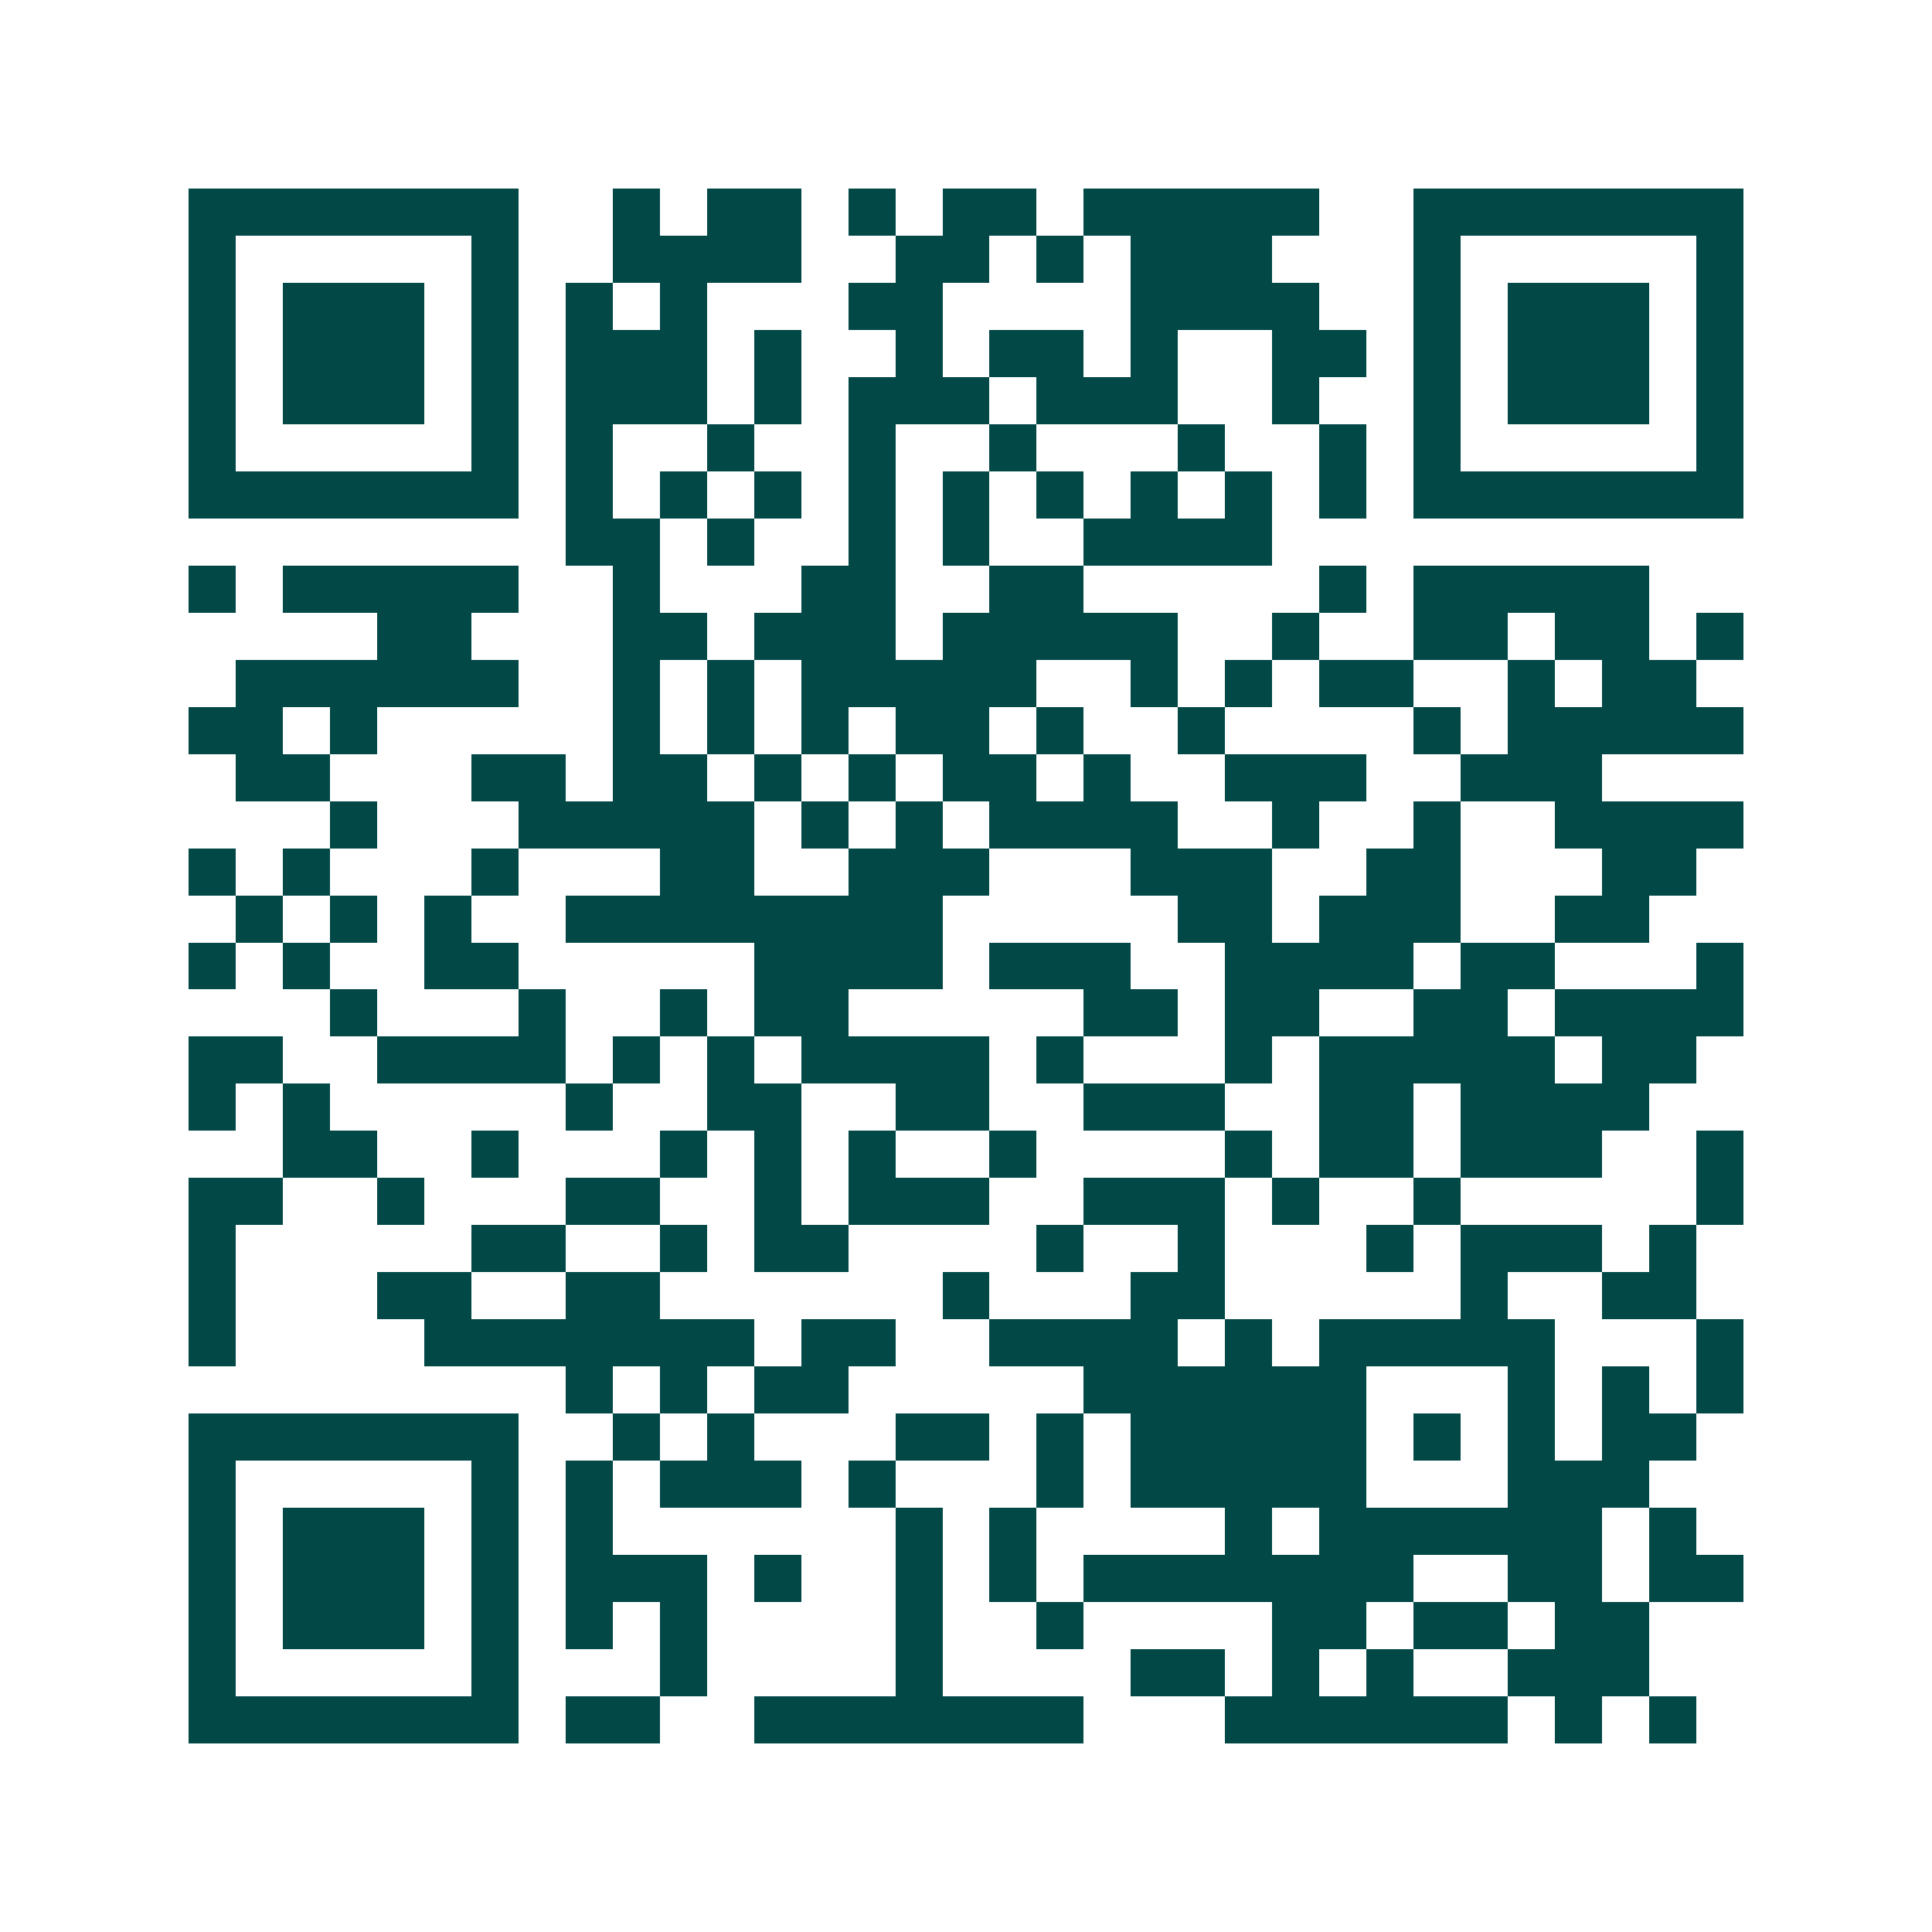 <svg xmlns="http://www.w3.org/2000/svg" width="200" height="200" viewBox="0 0 41 41" shape-rendering="crispEdges"><path fill="#ffffff" d="M0 0h41v41H0z"/><path stroke="#014847" d="M4 4.5h7m2 0h1m1 0h2m1 0h1m1 0h2m1 0h5m2 0h7M4 5.5h1m5 0h1m2 0h4m2 0h2m1 0h1m1 0h3m3 0h1m5 0h1M4 6.5h1m1 0h3m1 0h1m1 0h1m1 0h1m3 0h2m4 0h4m2 0h1m1 0h3m1 0h1M4 7.5h1m1 0h3m1 0h1m1 0h3m1 0h1m2 0h1m1 0h2m1 0h1m2 0h2m1 0h1m1 0h3m1 0h1M4 8.5h1m1 0h3m1 0h1m1 0h3m1 0h1m1 0h3m1 0h3m2 0h1m2 0h1m1 0h3m1 0h1M4 9.5h1m5 0h1m1 0h1m2 0h1m2 0h1m2 0h1m3 0h1m2 0h1m1 0h1m5 0h1M4 10.5h7m1 0h1m1 0h1m1 0h1m1 0h1m1 0h1m1 0h1m1 0h1m1 0h1m1 0h1m1 0h7M12 11.5h2m1 0h1m2 0h1m1 0h1m2 0h4M4 12.5h1m1 0h5m2 0h1m3 0h2m2 0h2m5 0h1m1 0h5M8 13.5h2m3 0h2m1 0h3m1 0h5m2 0h1m2 0h2m1 0h2m1 0h1M5 14.5h6m2 0h1m1 0h1m1 0h5m2 0h1m1 0h1m1 0h2m2 0h1m1 0h2M4 15.5h2m1 0h1m5 0h1m1 0h1m1 0h1m1 0h2m1 0h1m2 0h1m4 0h1m1 0h5M5 16.5h2m3 0h2m1 0h2m1 0h1m1 0h1m1 0h2m1 0h1m2 0h3m2 0h3M7 17.5h1m3 0h5m1 0h1m1 0h1m1 0h4m2 0h1m2 0h1m2 0h4M4 18.5h1m1 0h1m3 0h1m3 0h2m2 0h3m3 0h3m2 0h2m3 0h2M5 19.5h1m1 0h1m1 0h1m2 0h8m5 0h2m1 0h3m2 0h2M4 20.5h1m1 0h1m2 0h2m5 0h4m1 0h3m2 0h4m1 0h2m3 0h1M7 21.5h1m3 0h1m2 0h1m1 0h2m5 0h2m1 0h2m2 0h2m1 0h4M4 22.5h2m2 0h4m1 0h1m1 0h1m1 0h4m1 0h1m3 0h1m1 0h5m1 0h2M4 23.5h1m1 0h1m5 0h1m2 0h2m2 0h2m2 0h3m2 0h2m1 0h4M6 24.5h2m2 0h1m3 0h1m1 0h1m1 0h1m2 0h1m4 0h1m1 0h2m1 0h3m2 0h1M4 25.5h2m2 0h1m3 0h2m2 0h1m1 0h3m2 0h3m1 0h1m2 0h1m5 0h1M4 26.5h1m5 0h2m2 0h1m1 0h2m4 0h1m2 0h1m3 0h1m1 0h3m1 0h1M4 27.5h1m3 0h2m2 0h2m6 0h1m3 0h2m5 0h1m2 0h2M4 28.5h1m4 0h7m1 0h2m2 0h4m1 0h1m1 0h5m3 0h1M12 29.5h1m1 0h1m1 0h2m5 0h6m3 0h1m1 0h1m1 0h1M4 30.5h7m2 0h1m1 0h1m3 0h2m1 0h1m1 0h5m1 0h1m1 0h1m1 0h2M4 31.5h1m5 0h1m1 0h1m1 0h3m1 0h1m3 0h1m1 0h5m3 0h3M4 32.5h1m1 0h3m1 0h1m1 0h1m6 0h1m1 0h1m4 0h1m1 0h6m1 0h1M4 33.5h1m1 0h3m1 0h1m1 0h3m1 0h1m2 0h1m1 0h1m1 0h7m2 0h2m1 0h2M4 34.5h1m1 0h3m1 0h1m1 0h1m1 0h1m4 0h1m2 0h1m4 0h2m1 0h2m1 0h2M4 35.5h1m5 0h1m3 0h1m4 0h1m4 0h2m1 0h1m1 0h1m2 0h3M4 36.5h7m1 0h2m2 0h7m3 0h6m1 0h1m1 0h1"/></svg>

